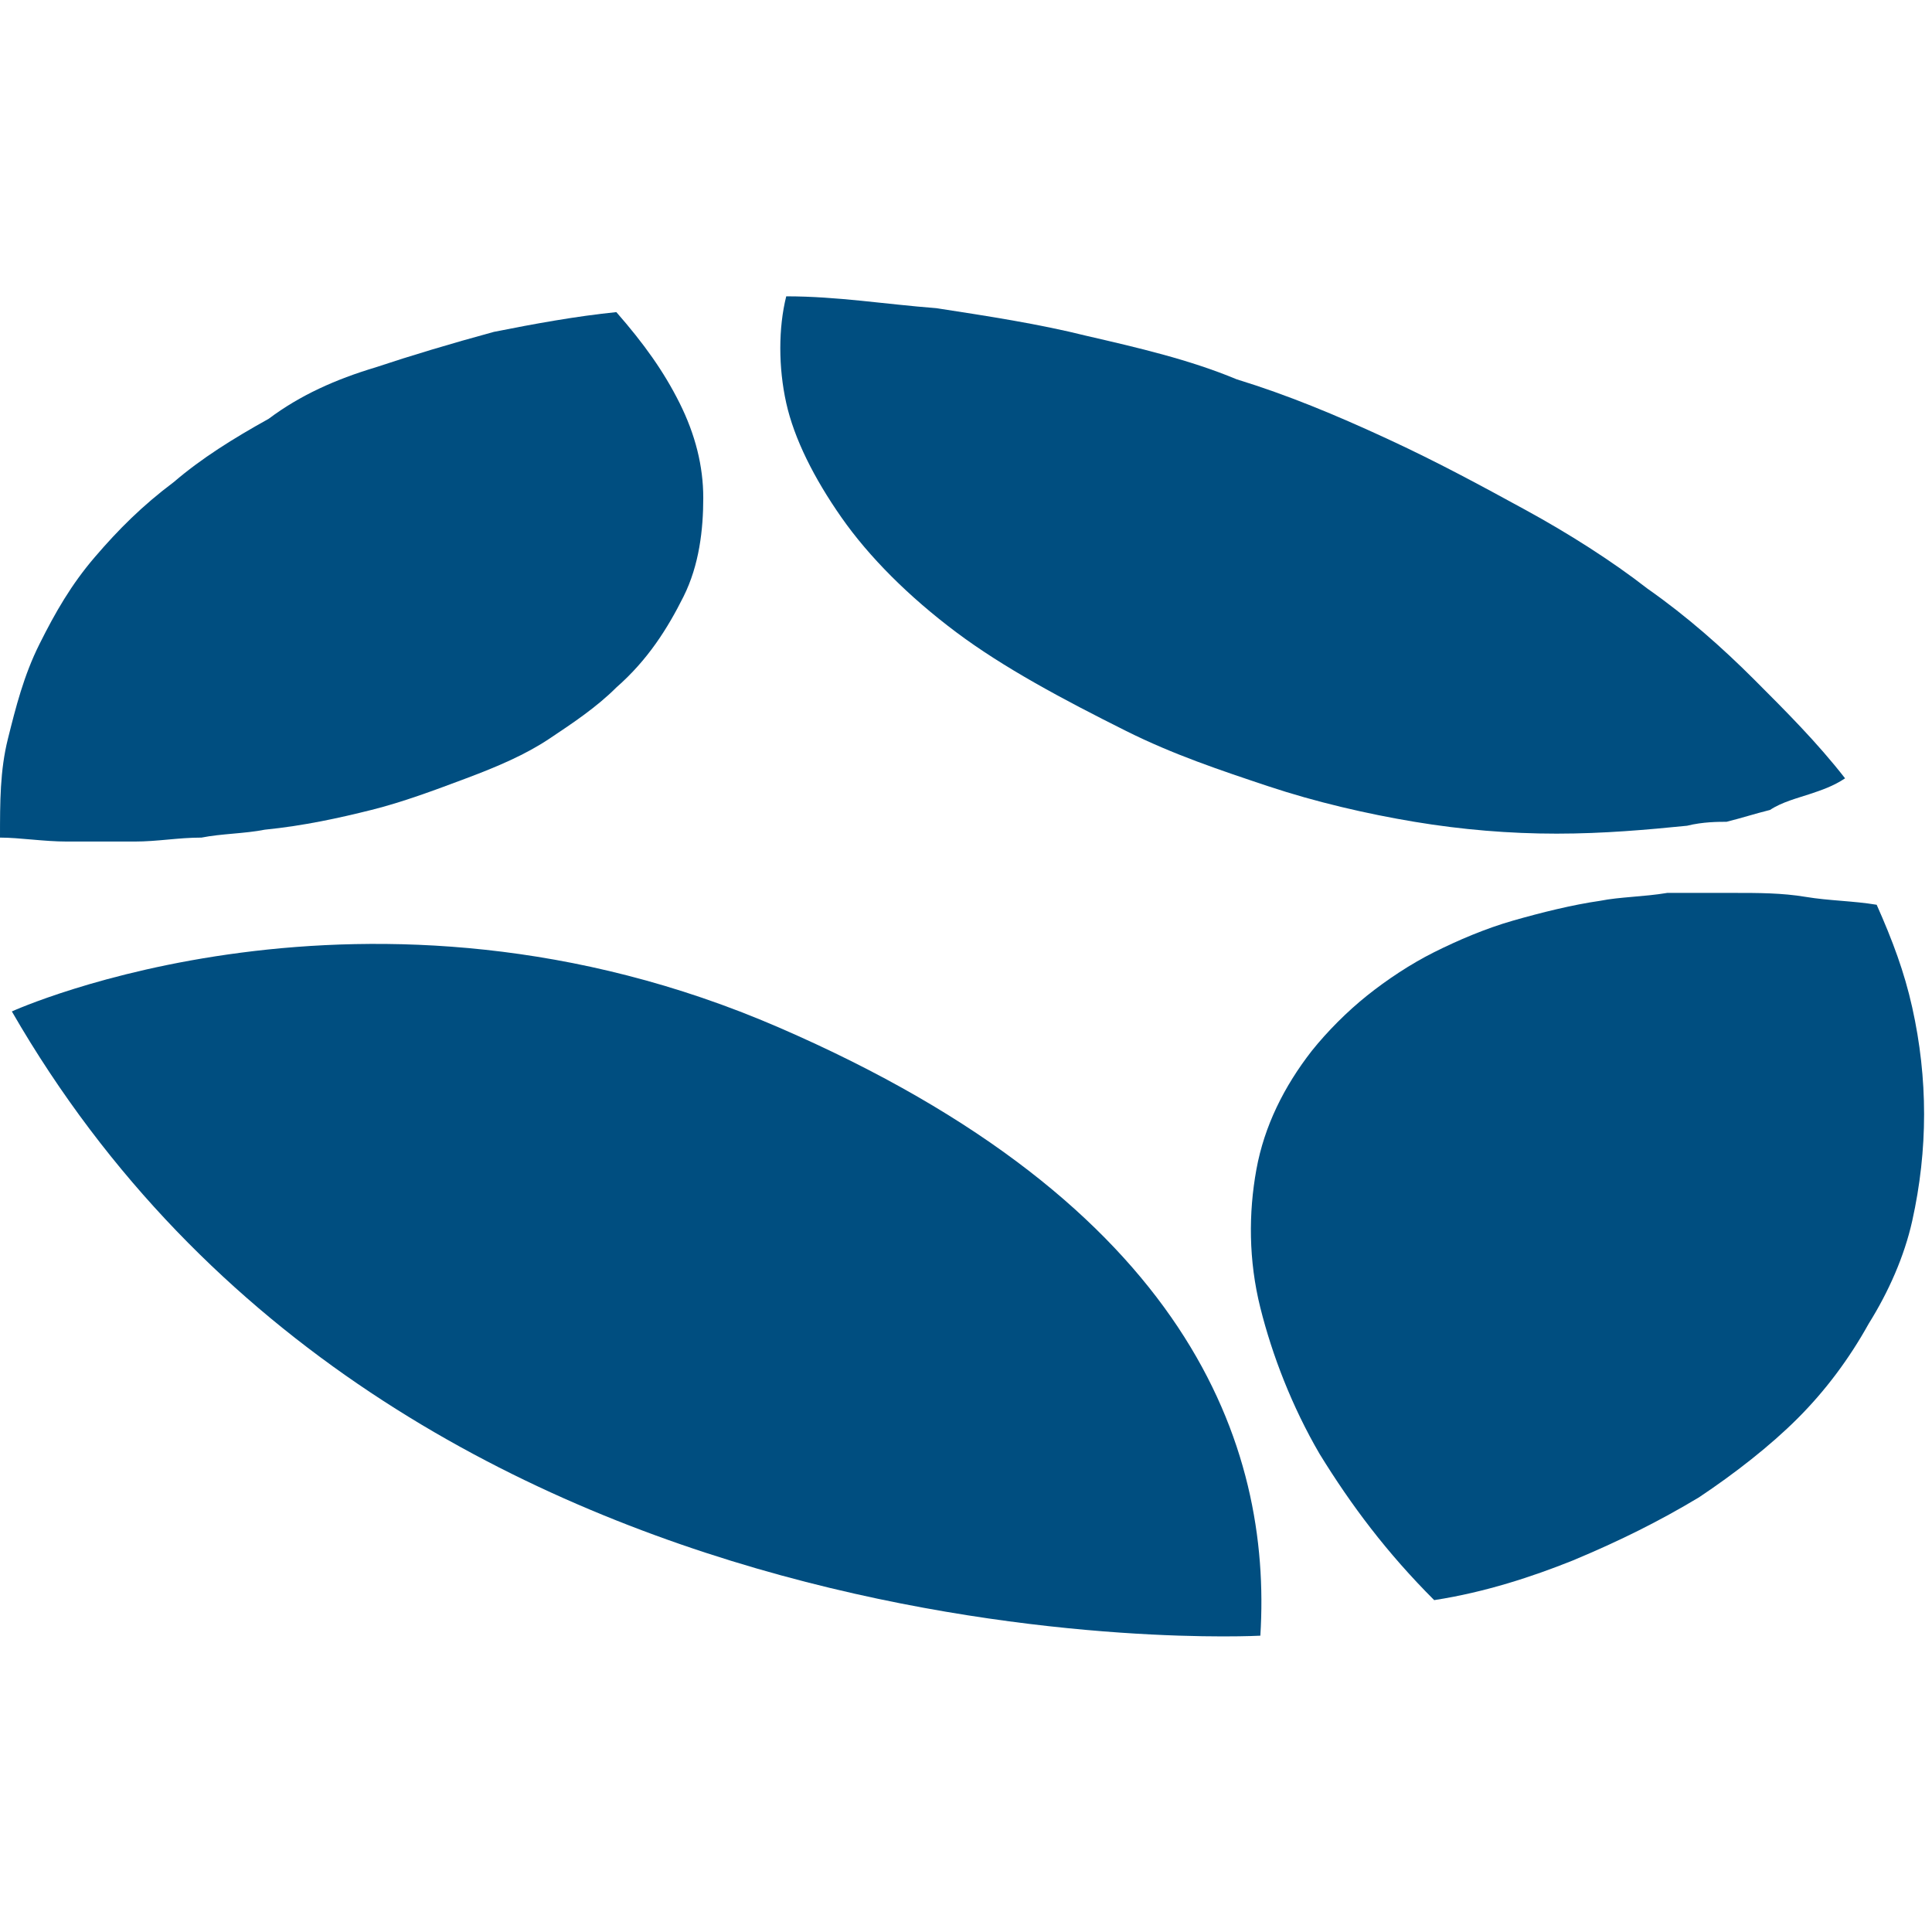 <svg xmlns="http://www.w3.org/2000/svg" version="1.1" xmlns:xlink="http://www.w3.org/1999/xlink" xmlns:svgjs="http://svgjs.dev/svgjs" width="48.9" height="48.9"><svg version="1.1" id="SvgjsSvg1001" xmlns="http://www.w3.org/2000/svg" xmlns:xlink="http://www.w3.org/1999/xlink" x="0px" y="0px" viewBox="0 0 48.9 48.9" style="enable-background:new 0 0 48.9 48.9;" xml:space="preserve">
<style type="text/css">
	.st0{fill:#004E80;}
</style>
<path class="st0" d="M42.7,20.9c-1,0.1-2.1,0.2-3.3,0.2c-1.2,0-2.4-0.1-3.6-0.3c-1.2-0.2-2.5-0.5-3.7-0.9c-1.2-0.4-2.4-0.8-3.6-1.4
	c-1.6-0.8-3.1-1.6-4.3-2.5c-1.2-0.9-2.2-1.9-2.9-2.9c-0.7-1-1.2-2-1.4-2.9c-0.2-0.9-0.2-1.9,0-2.7c1.3,0,2.5,0.2,3.8,0.3
	c1.3,0.2,2.6,0.4,3.8,0.7c1.3,0.3,2.6,0.6,3.8,1.1c1.3,0.4,2.5,0.9,3.8,1.5c1.3,0.6,2.4,1.2,3.5,1.8c1.1,0.6,2.2,1.3,3.1,2
	c1,0.7,1.9,1.5,2.7,2.3c0.8,0.8,1.6,1.6,2.3,2.5c-0.3,0.2-0.6,0.3-0.9,0.4c-0.3,0.1-0.7,0.2-1,0.4c-0.4,0.1-0.7,0.2-1.1,0.3
	C43.5,20.8,43.1,20.8,42.7,20.9"></path>
<path class="st0" d="M36.3,40.5c-1.2-1.2-2.1-2.4-2.9-3.7c-0.7-1.2-1.2-2.5-1.5-3.7c-0.3-1.2-0.3-2.4-0.1-3.5c0.2-1.1,0.7-2.1,1.4-3
	c0.4-0.5,0.9-1,1.4-1.4c0.5-0.4,1.1-0.8,1.7-1.1c0.6-0.3,1.3-0.6,2-0.8c0.7-0.2,1.5-0.4,2.2-0.5c0.5-0.1,1.1-0.1,1.7-0.2
	c0.6,0,1.1,0,1.7,0c0.6,0,1.2,0,1.8,0.1c0.6,0.1,1.2,0.1,1.8,0.2c0.4,0.9,0.7,1.7,0.9,2.6c0.2,0.9,0.3,1.8,0.3,2.7
	c0,0.9-0.1,1.8-0.3,2.7c-0.2,0.9-0.6,1.8-1.1,2.6c-0.5,0.9-1.1,1.7-1.8,2.4c-0.7,0.7-1.6,1.4-2.5,2c-1,0.6-2,1.1-3.2,1.6
	C38.8,39.9,37.6,40.3,36.3,40.5"></path>
<path class="st0" d="M6.7,21c-0.5,0.1-1.1,0.1-1.6,0.2c-0.6,0-1.1,0.1-1.7,0.1c-0.6,0-1.1,0-1.7,0c-0.6,0-1.2-0.1-1.7-0.1
	c0-0.9,0-1.7,0.2-2.5c0.2-0.8,0.4-1.6,0.8-2.4c0.4-0.8,0.8-1.5,1.4-2.2c0.6-0.7,1.2-1.3,2-1.9c0.7-0.6,1.5-1.1,2.4-1.6
	C7.6,10,8.5,9.6,9.5,9.3c0.9-0.3,1.9-0.6,3-0.9c1-0.2,2.1-0.4,3.1-0.5c0.7,0.8,1.2,1.5,1.6,2.3c0.4,0.8,0.6,1.6,0.6,2.4
	c0,0.8-0.1,1.7-0.5,2.5c-0.4,0.8-0.9,1.6-1.7,2.3c-0.5,0.5-1.1,0.9-1.7,1.3c-0.6,0.4-1.3,0.7-2.1,1c-0.8,0.3-1.6,0.6-2.4,0.8
	C8.6,20.7,7.7,20.9,6.7,21"></path>
<path class="st0" d="M0.3,25.6c0,0,9-4.1,19.4,0.4s12.5,10.6,12.2,15.4C31.9,41.4,10.1,42.6,0.3,25.6z"></path>
</svg><style>@media (prefers-color-scheme: light) { :root { filter: none; } }
@media (prefers-color-scheme: dark) { :root { filter: none; } }
</style></svg>
